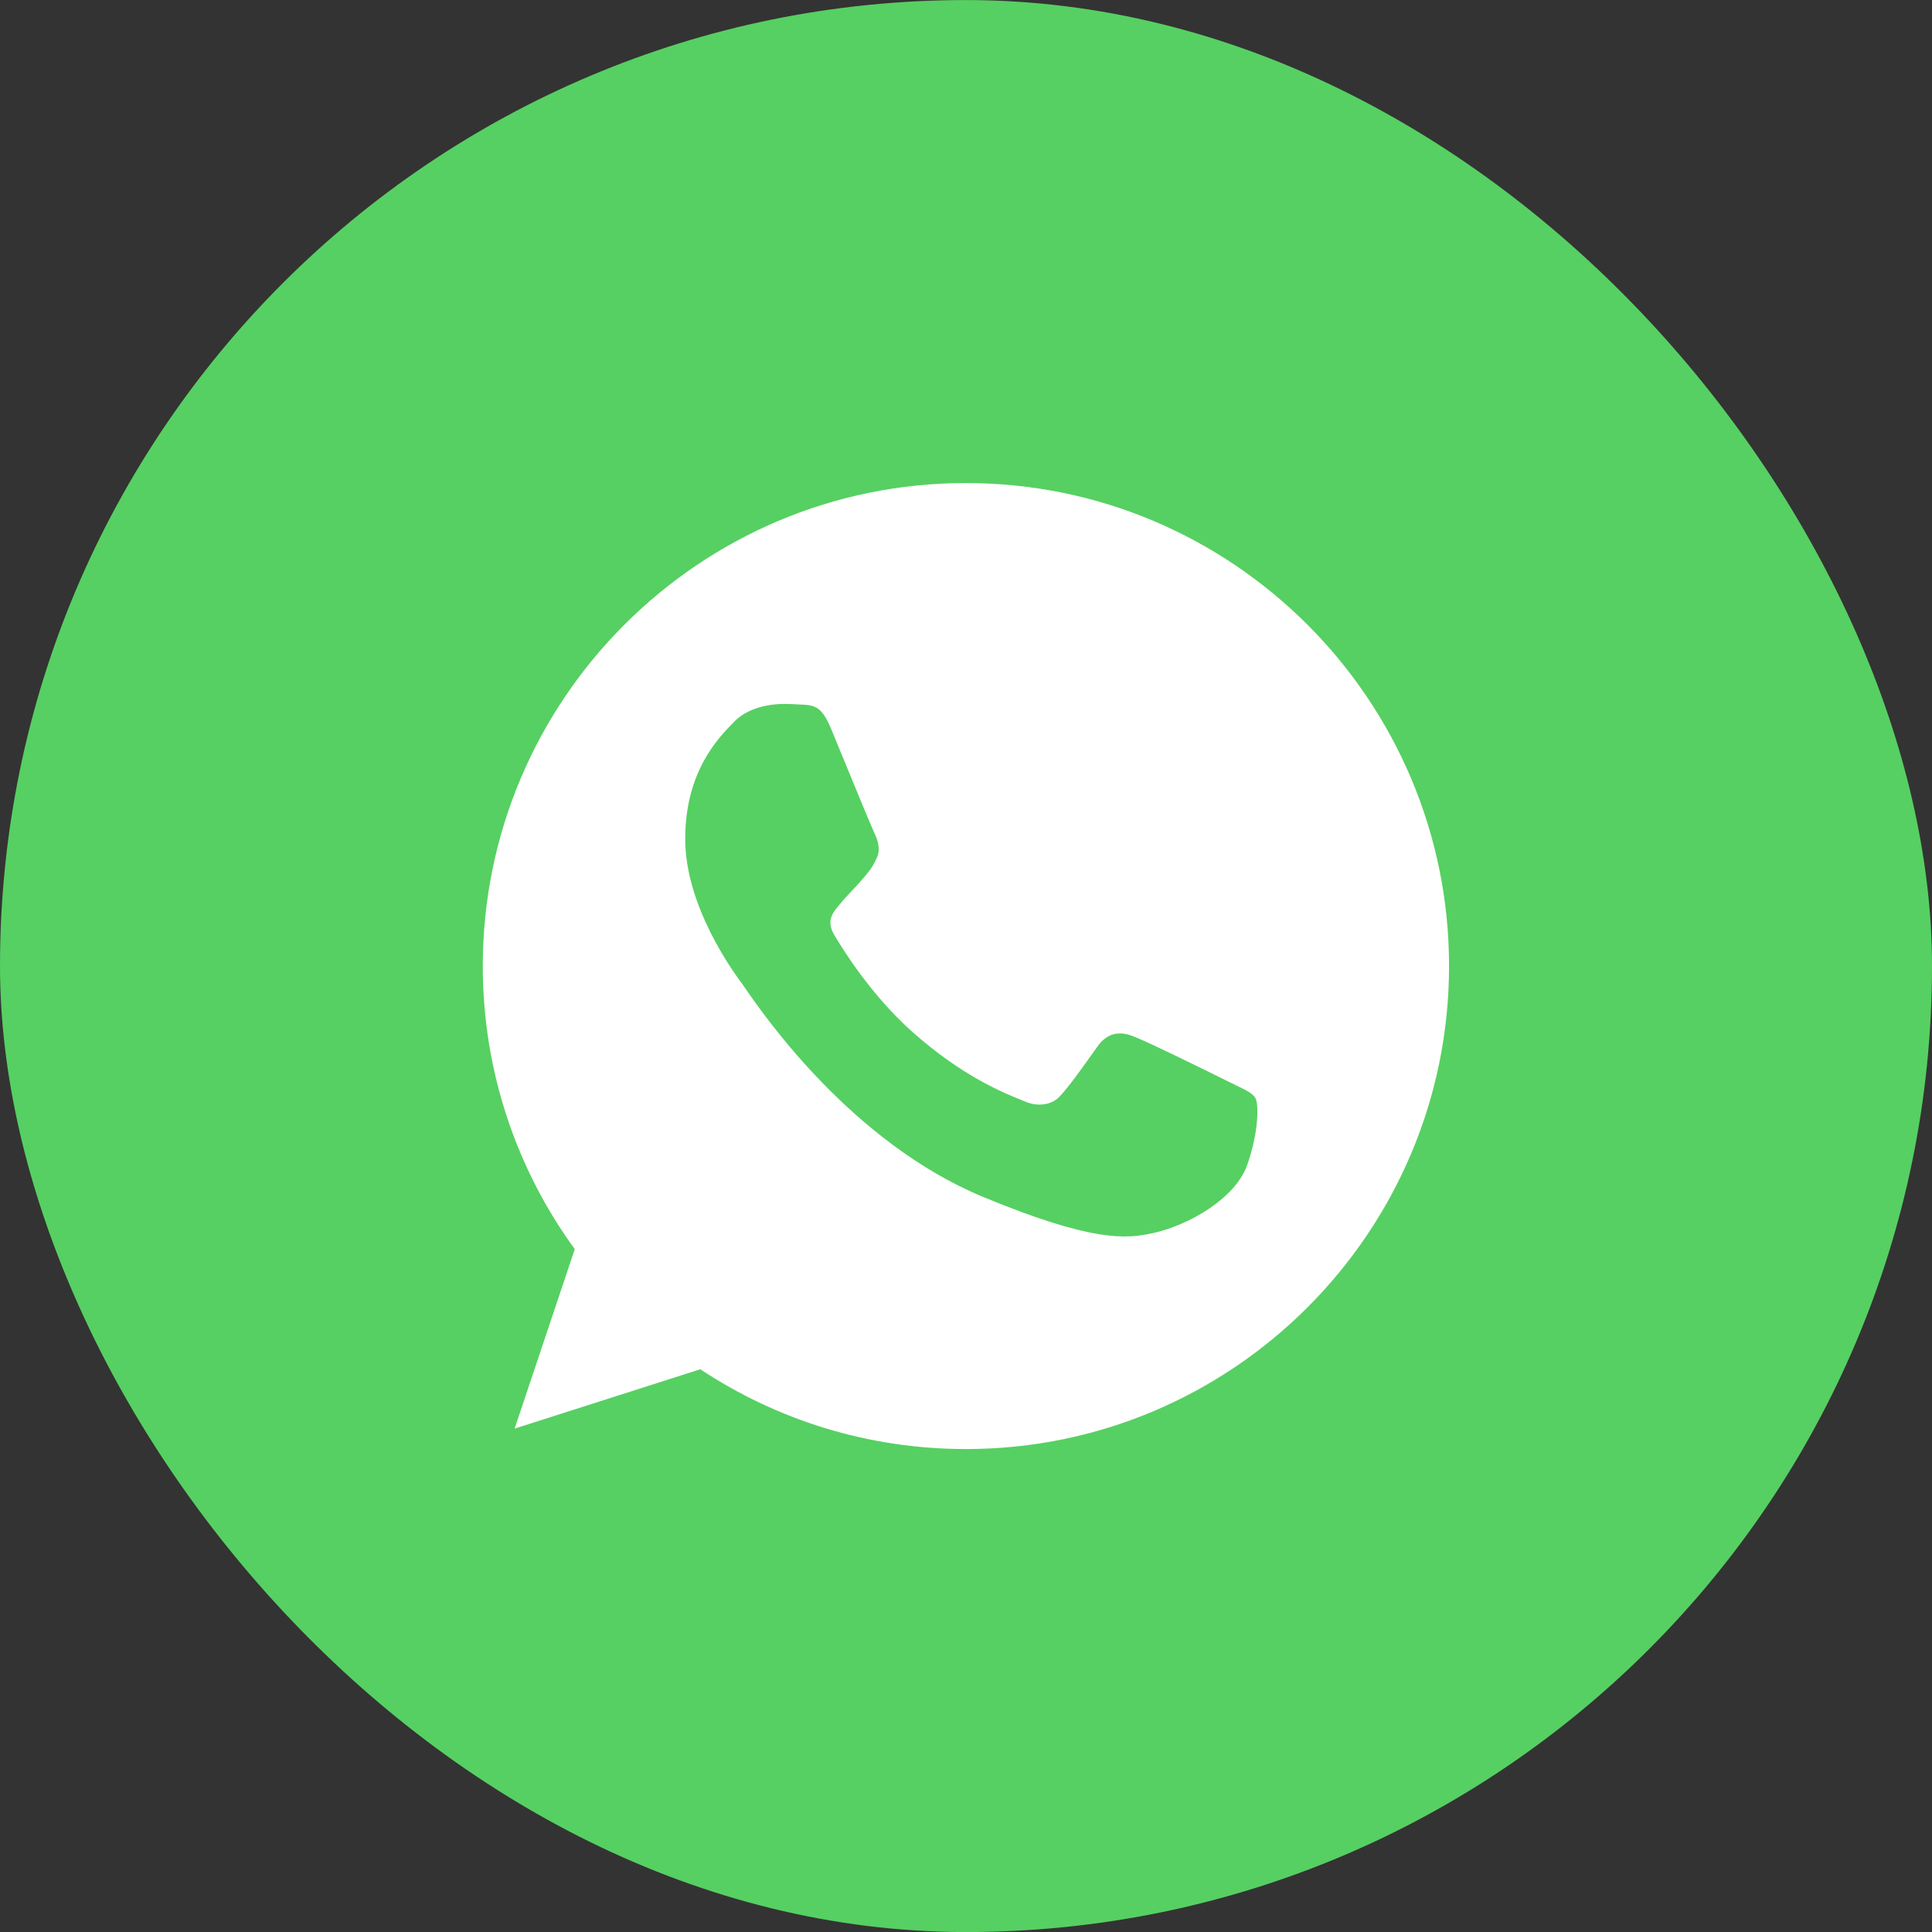 <svg width="36" height="36" viewBox="0 0 36 36" fill="none" xmlns="http://www.w3.org/2000/svg">
<rect x="0" y="0" width="36" height="36" fill="#333333" stroke="none"/>
<rect y="0.001" width="36" height="36" rx="18" fill="#56D062"/>
<path fill-rule="evenodd" clip-rule="evenodd" d="M8.996 18.001C8.996 13.038 13.033 9.001 17.996 9.001V9.001H18.001C22.964 9.001 27.001 13.038 27.001 18.001C27.001 22.964 22.964 27.001 18.001 27.001C16.171 27.001 14.472 26.456 13.049 25.514L9.589 26.62L10.71 23.276C9.631 21.794 8.996 19.969 8.996 18.001ZM14.912 13.128C15.176 13.139 15.308 13.155 15.483 13.572C15.539 13.709 15.617 13.896 15.701 14.102C15.943 14.689 16.245 15.422 16.292 15.52C16.356 15.652 16.419 15.832 16.329 16.006C16.25 16.174 16.181 16.254 16.065 16.388C16.056 16.398 16.047 16.408 16.038 16.419C15.982 16.485 15.926 16.544 15.87 16.602C15.796 16.681 15.722 16.759 15.647 16.853C15.645 16.855 15.643 16.858 15.64 16.86C15.521 17.001 15.39 17.154 15.541 17.414C15.694 17.673 16.223 18.535 17.001 19.228C17.924 20.049 18.687 20.358 19.031 20.497C19.061 20.509 19.089 20.52 19.112 20.53C19.329 20.62 19.589 20.599 19.747 20.43C19.919 20.244 20.126 19.954 20.341 19.652C20.378 19.601 20.414 19.55 20.451 19.498C20.631 19.244 20.858 19.213 21.096 19.302C21.34 19.387 22.626 20.022 22.89 20.154C22.944 20.181 22.994 20.206 23.041 20.228C23.221 20.315 23.342 20.373 23.393 20.461C23.456 20.572 23.456 21.096 23.239 21.71C23.023 22.324 22.16 22.832 21.472 22.98C21.001 23.08 20.387 23.16 18.319 22.303C15.868 21.288 14.226 18.907 13.892 18.423C13.865 18.384 13.847 18.358 13.837 18.345C13.834 18.34 13.829 18.334 13.824 18.327C13.656 18.097 12.768 16.884 12.768 15.631C12.768 14.376 13.388 13.746 13.666 13.464C13.674 13.456 13.682 13.448 13.689 13.44C13.906 13.218 14.266 13.117 14.61 13.117C14.71 13.118 14.811 13.121 14.912 13.128Z" fill="white"/>
</svg>
